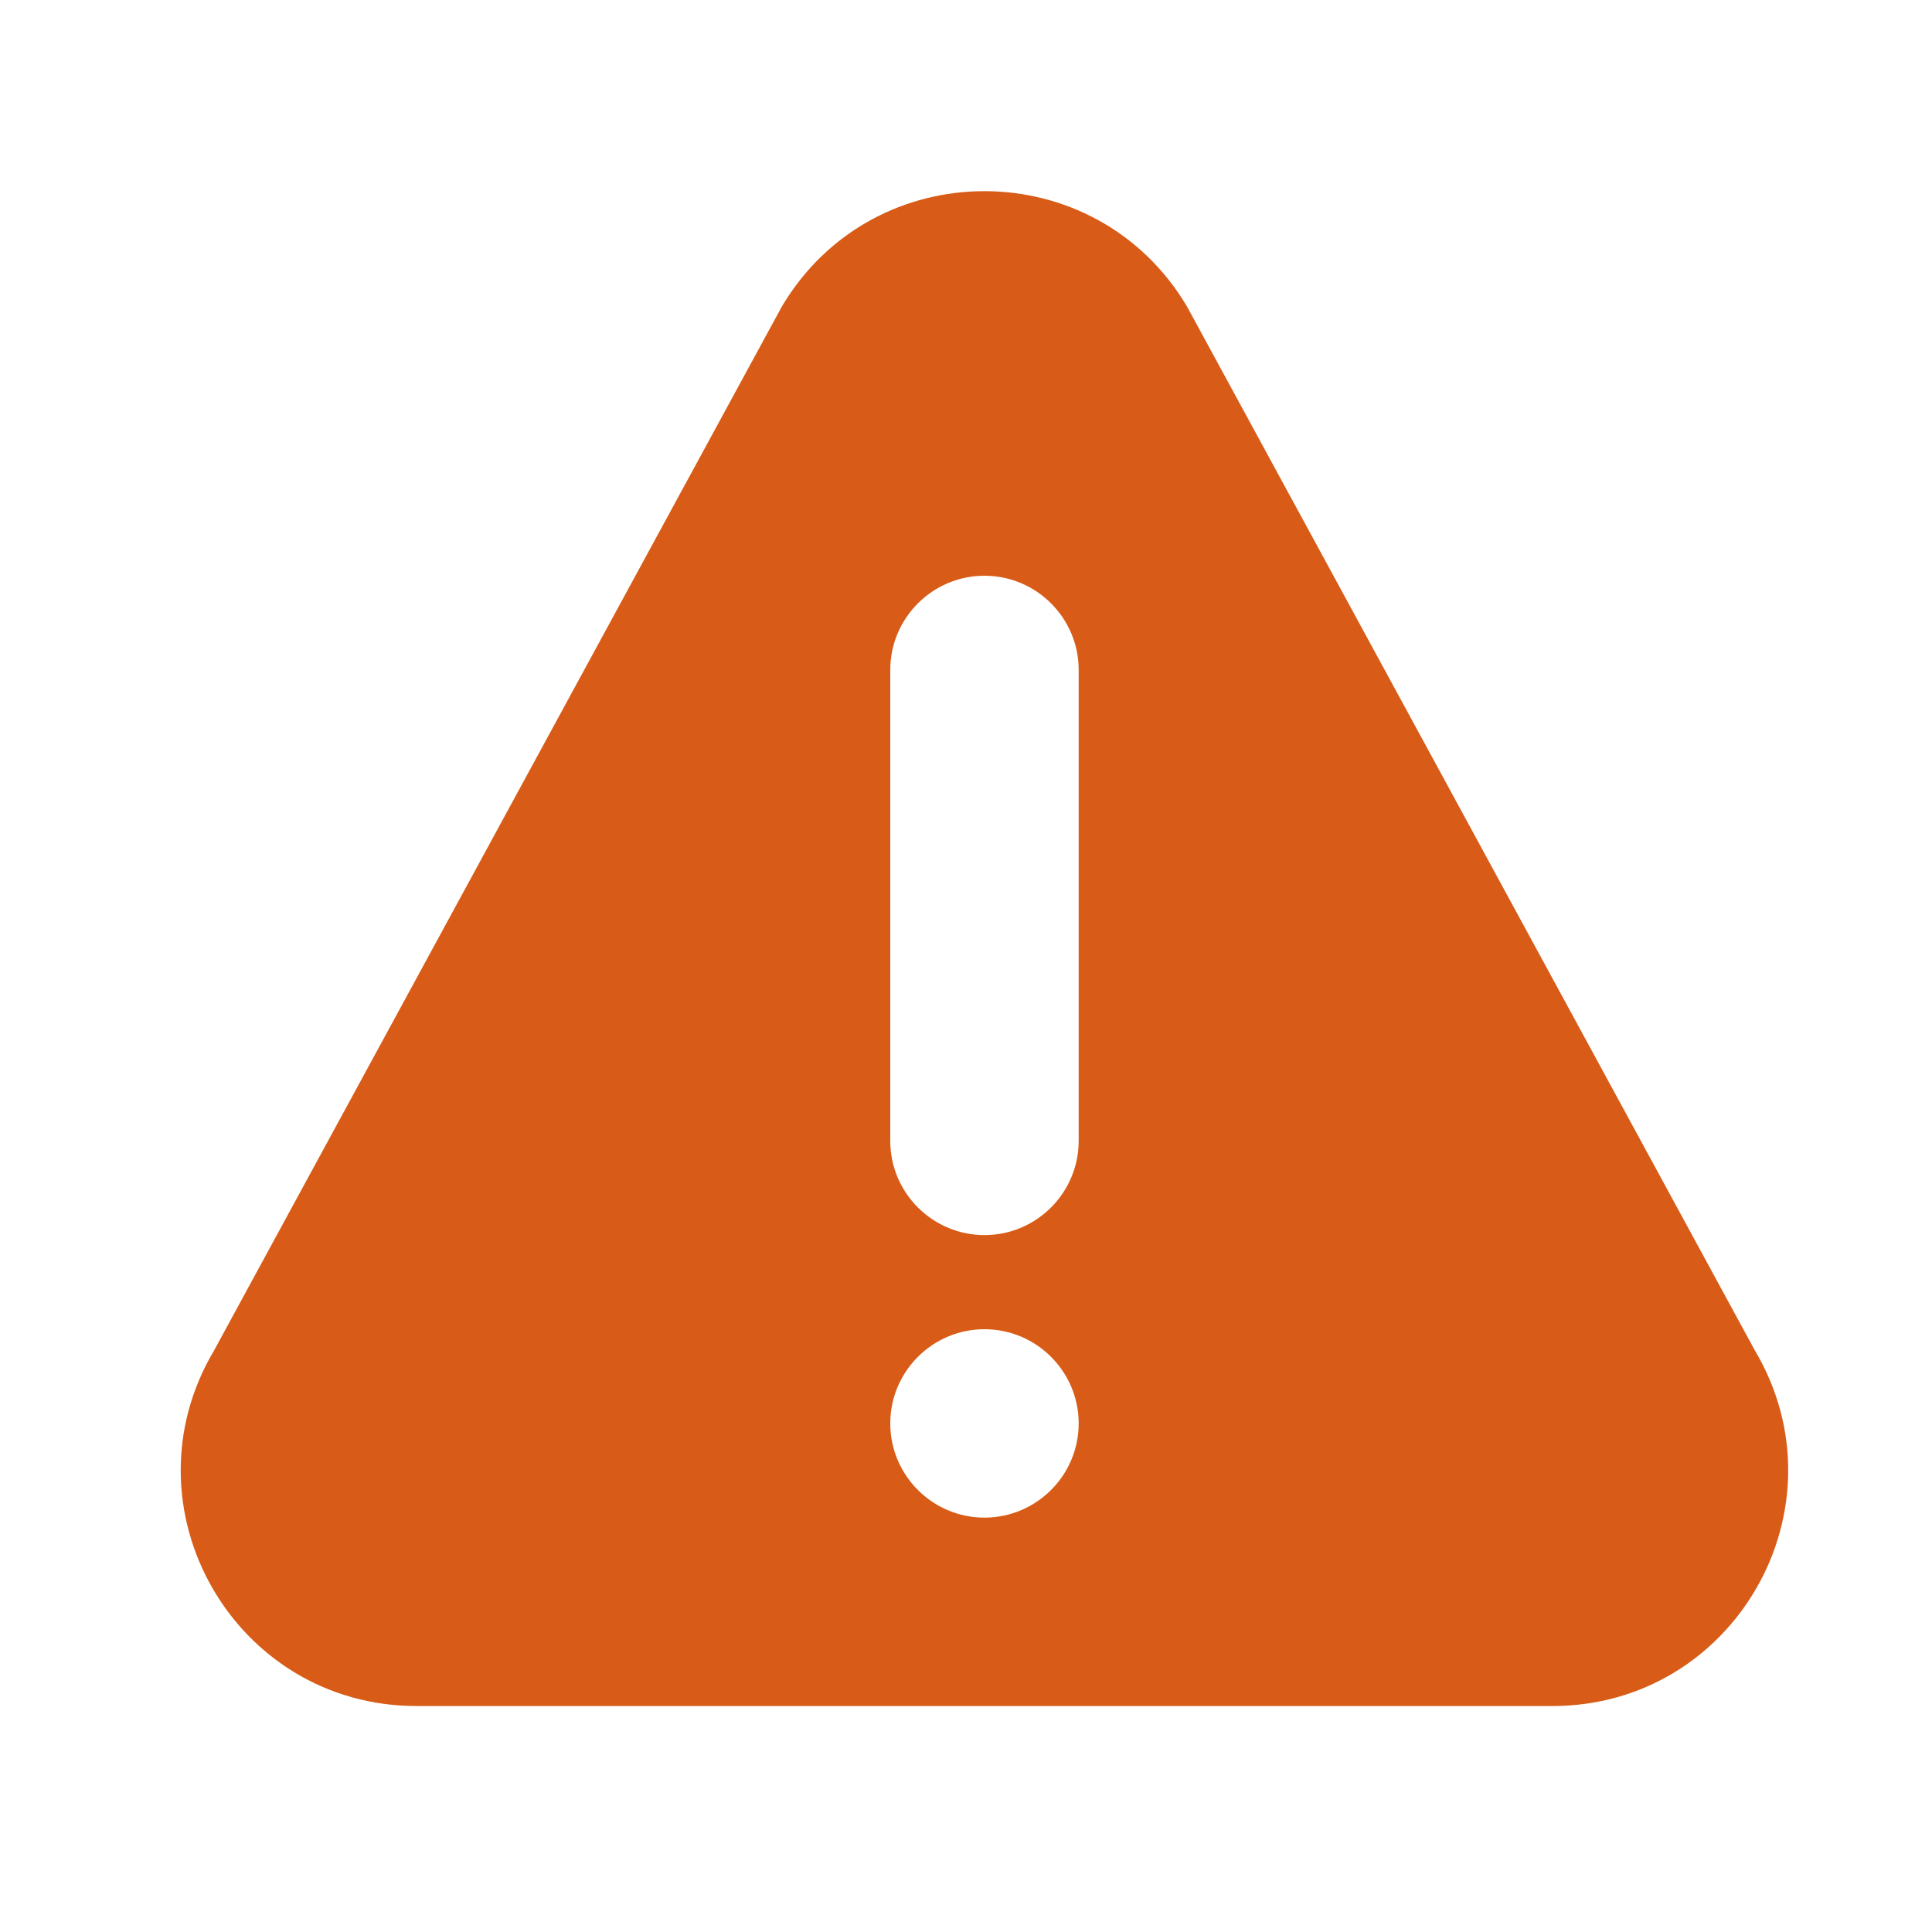 <?xml version="1.0" encoding="UTF-8"?>
<svg xmlns="http://www.w3.org/2000/svg" id="Layer_1" data-name="Layer 1" width="250" height="250" viewBox="0 0 250 250">
  <defs>
    <style>
      .cls-1 {
        fill: #d85c17;
      }
    </style>
  </defs>
  <path class="cls-1" d="M227.07,174.73L153.59,39.65c-11.81-19.87-40.58-19.9-52.41,0L27.71,174.73c-12.07,20.31,2.54,46.03,26.2,46.03h146.96c23.63,0,38.27-25.7,26.2-46.03ZM127.39,196.38c-6.72,0-12.19-5.47-12.19-12.19s5.47-12.19,12.19-12.19,12.19,5.47,12.19,12.19-5.47,12.19-12.19,12.19ZM139.58,147.63c0,6.72-5.47,12.19-12.19,12.19s-12.19-5.47-12.19-12.19v-60.94c0-6.72,5.47-12.19,12.19-12.19s12.19,5.47,12.19,12.19v60.94Z"></path>
</svg>
